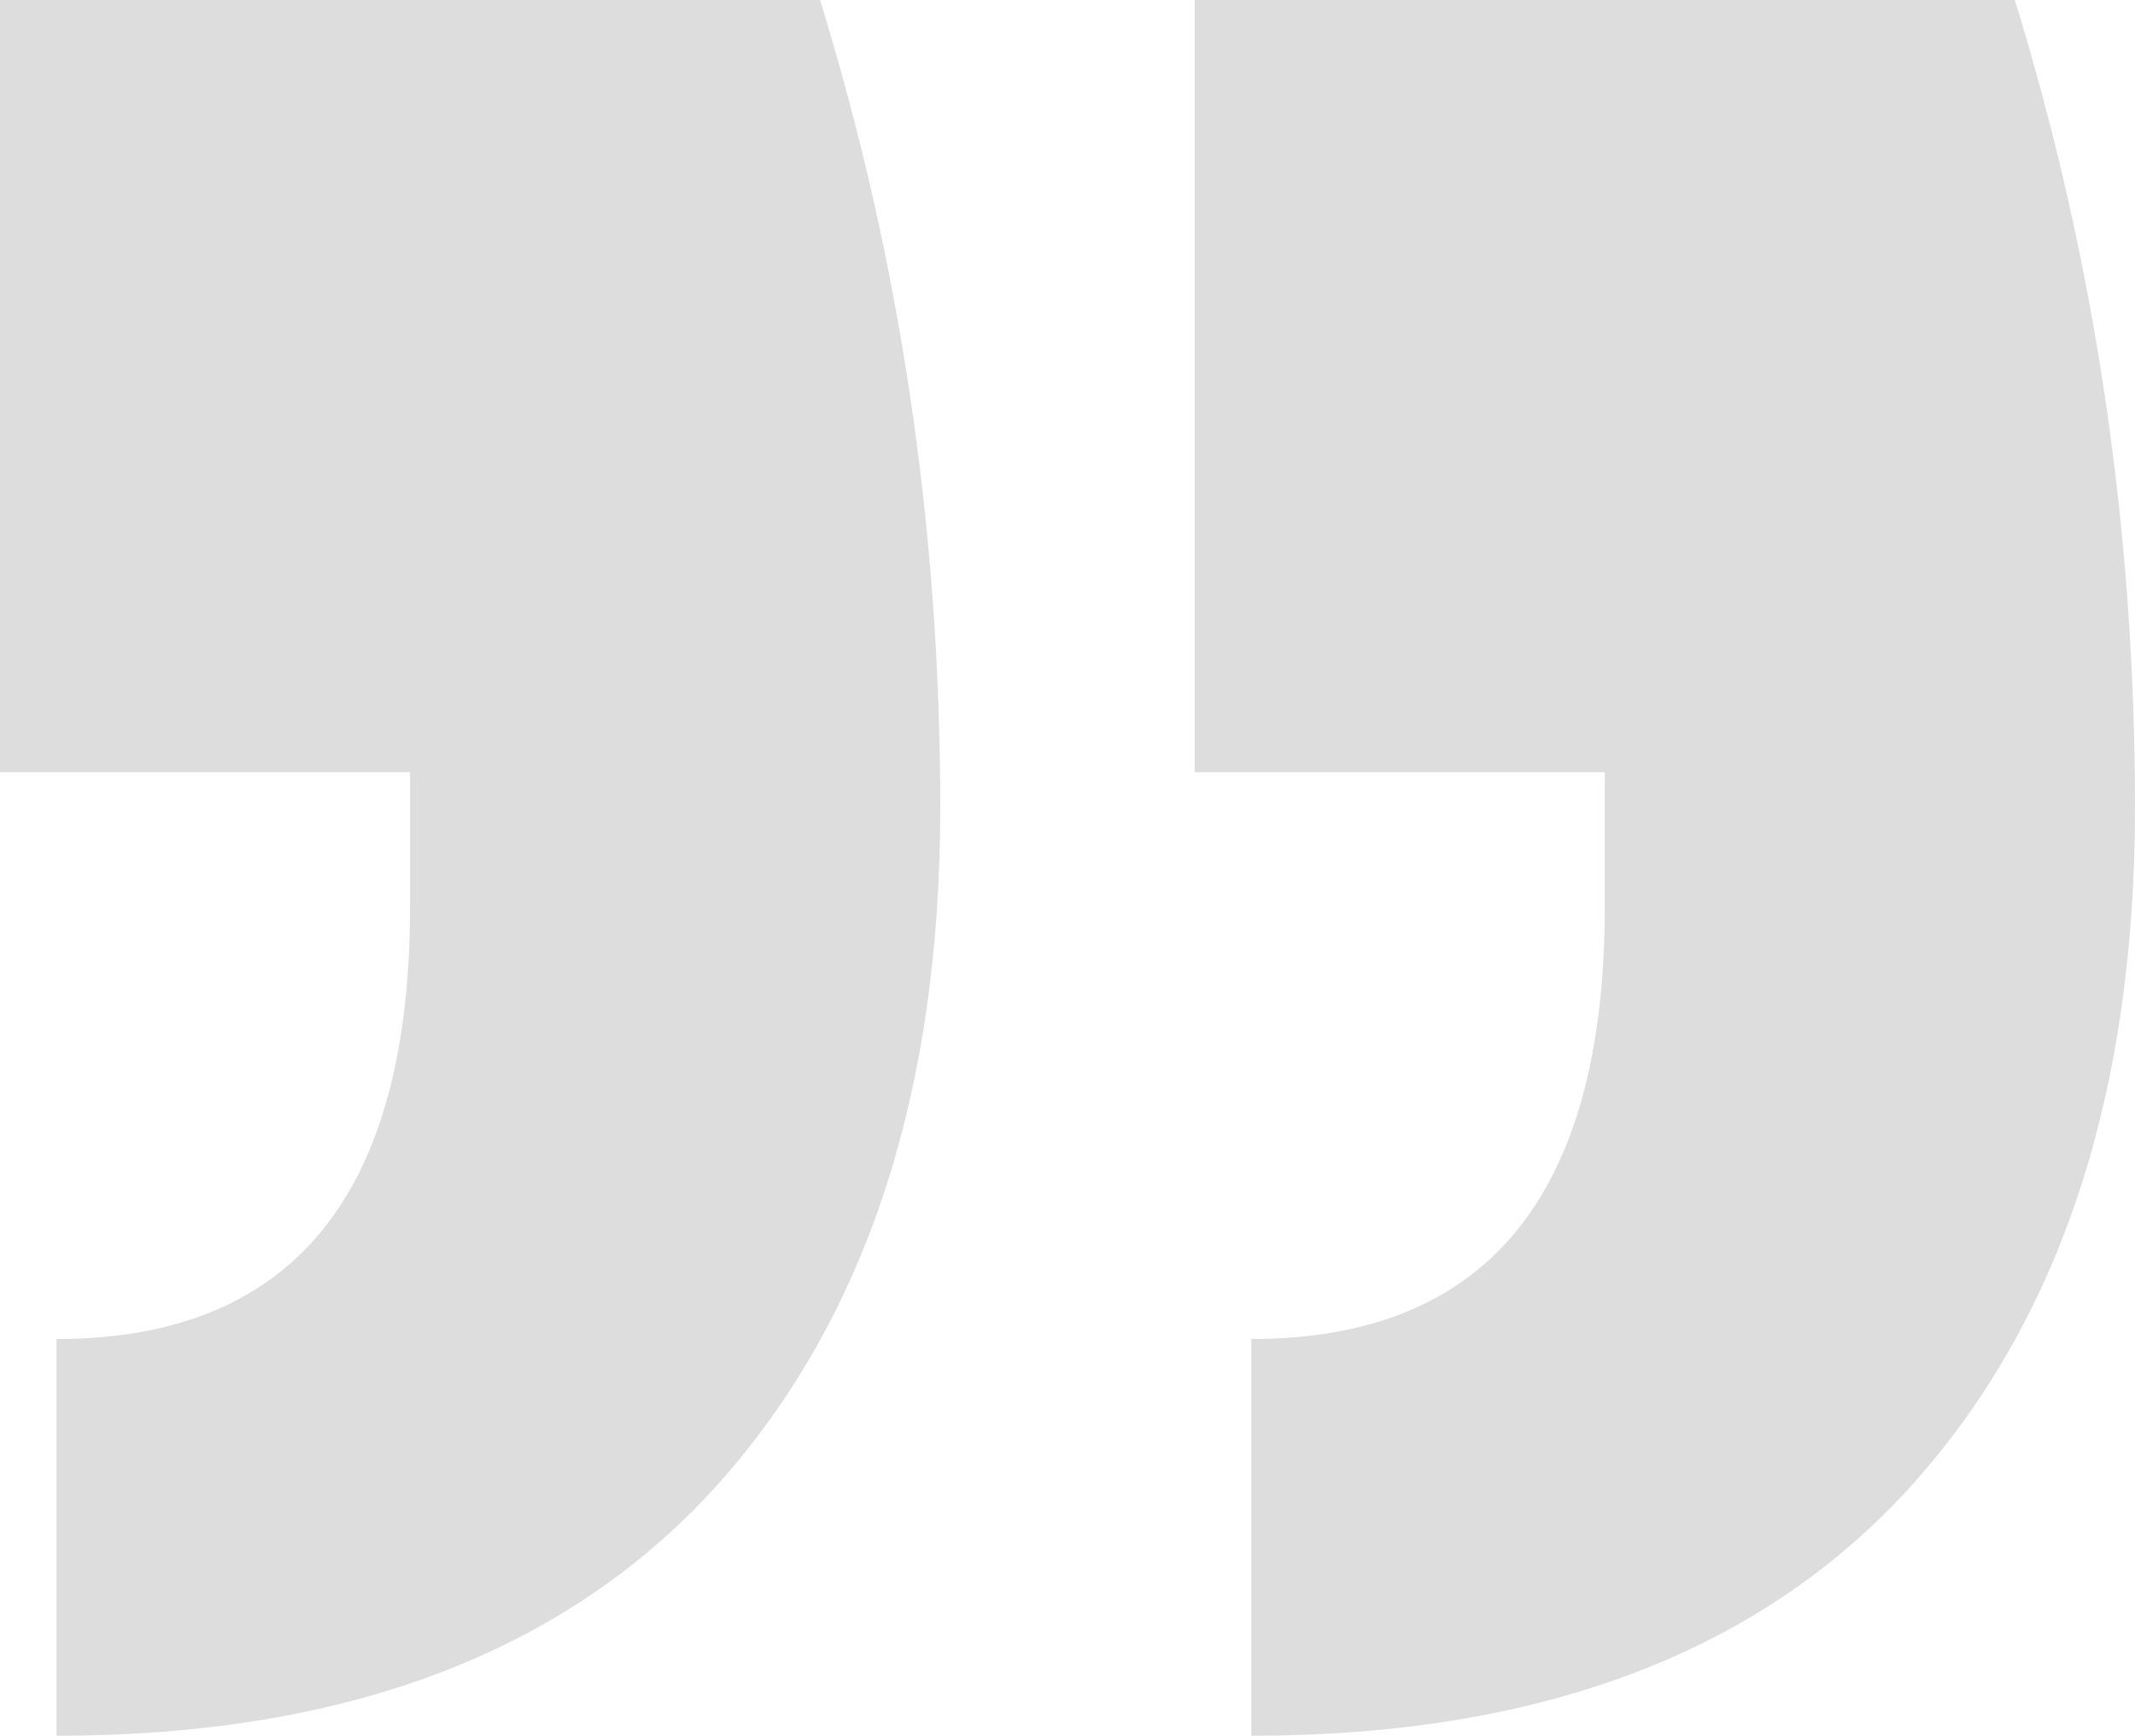 <svg width="107" height="87" viewBox="0 0 107 87" fill="none" xmlns="http://www.w3.org/2000/svg">
<path d="M0 0H41.099C45.115 13.02 47.123 26.514 47.123 40.482C47.123 54.686 43.461 65.931 36.139 74.216C28.581 82.739 17.479 87 2.834 87V67.114C14.645 67.114 20.55 59.894 20.55 45.453V38.706H0V0ZM59.877 0H100.977C104.992 13.02 107 26.514 107 40.482C107 54.686 103.339 65.931 96.017 74.216C88.458 82.739 77.356 87 62.712 87V67.114C74.522 67.114 80.427 59.894 80.427 45.453V38.706H59.877V0Z" fill="#DDDDDD"/>
</svg>

